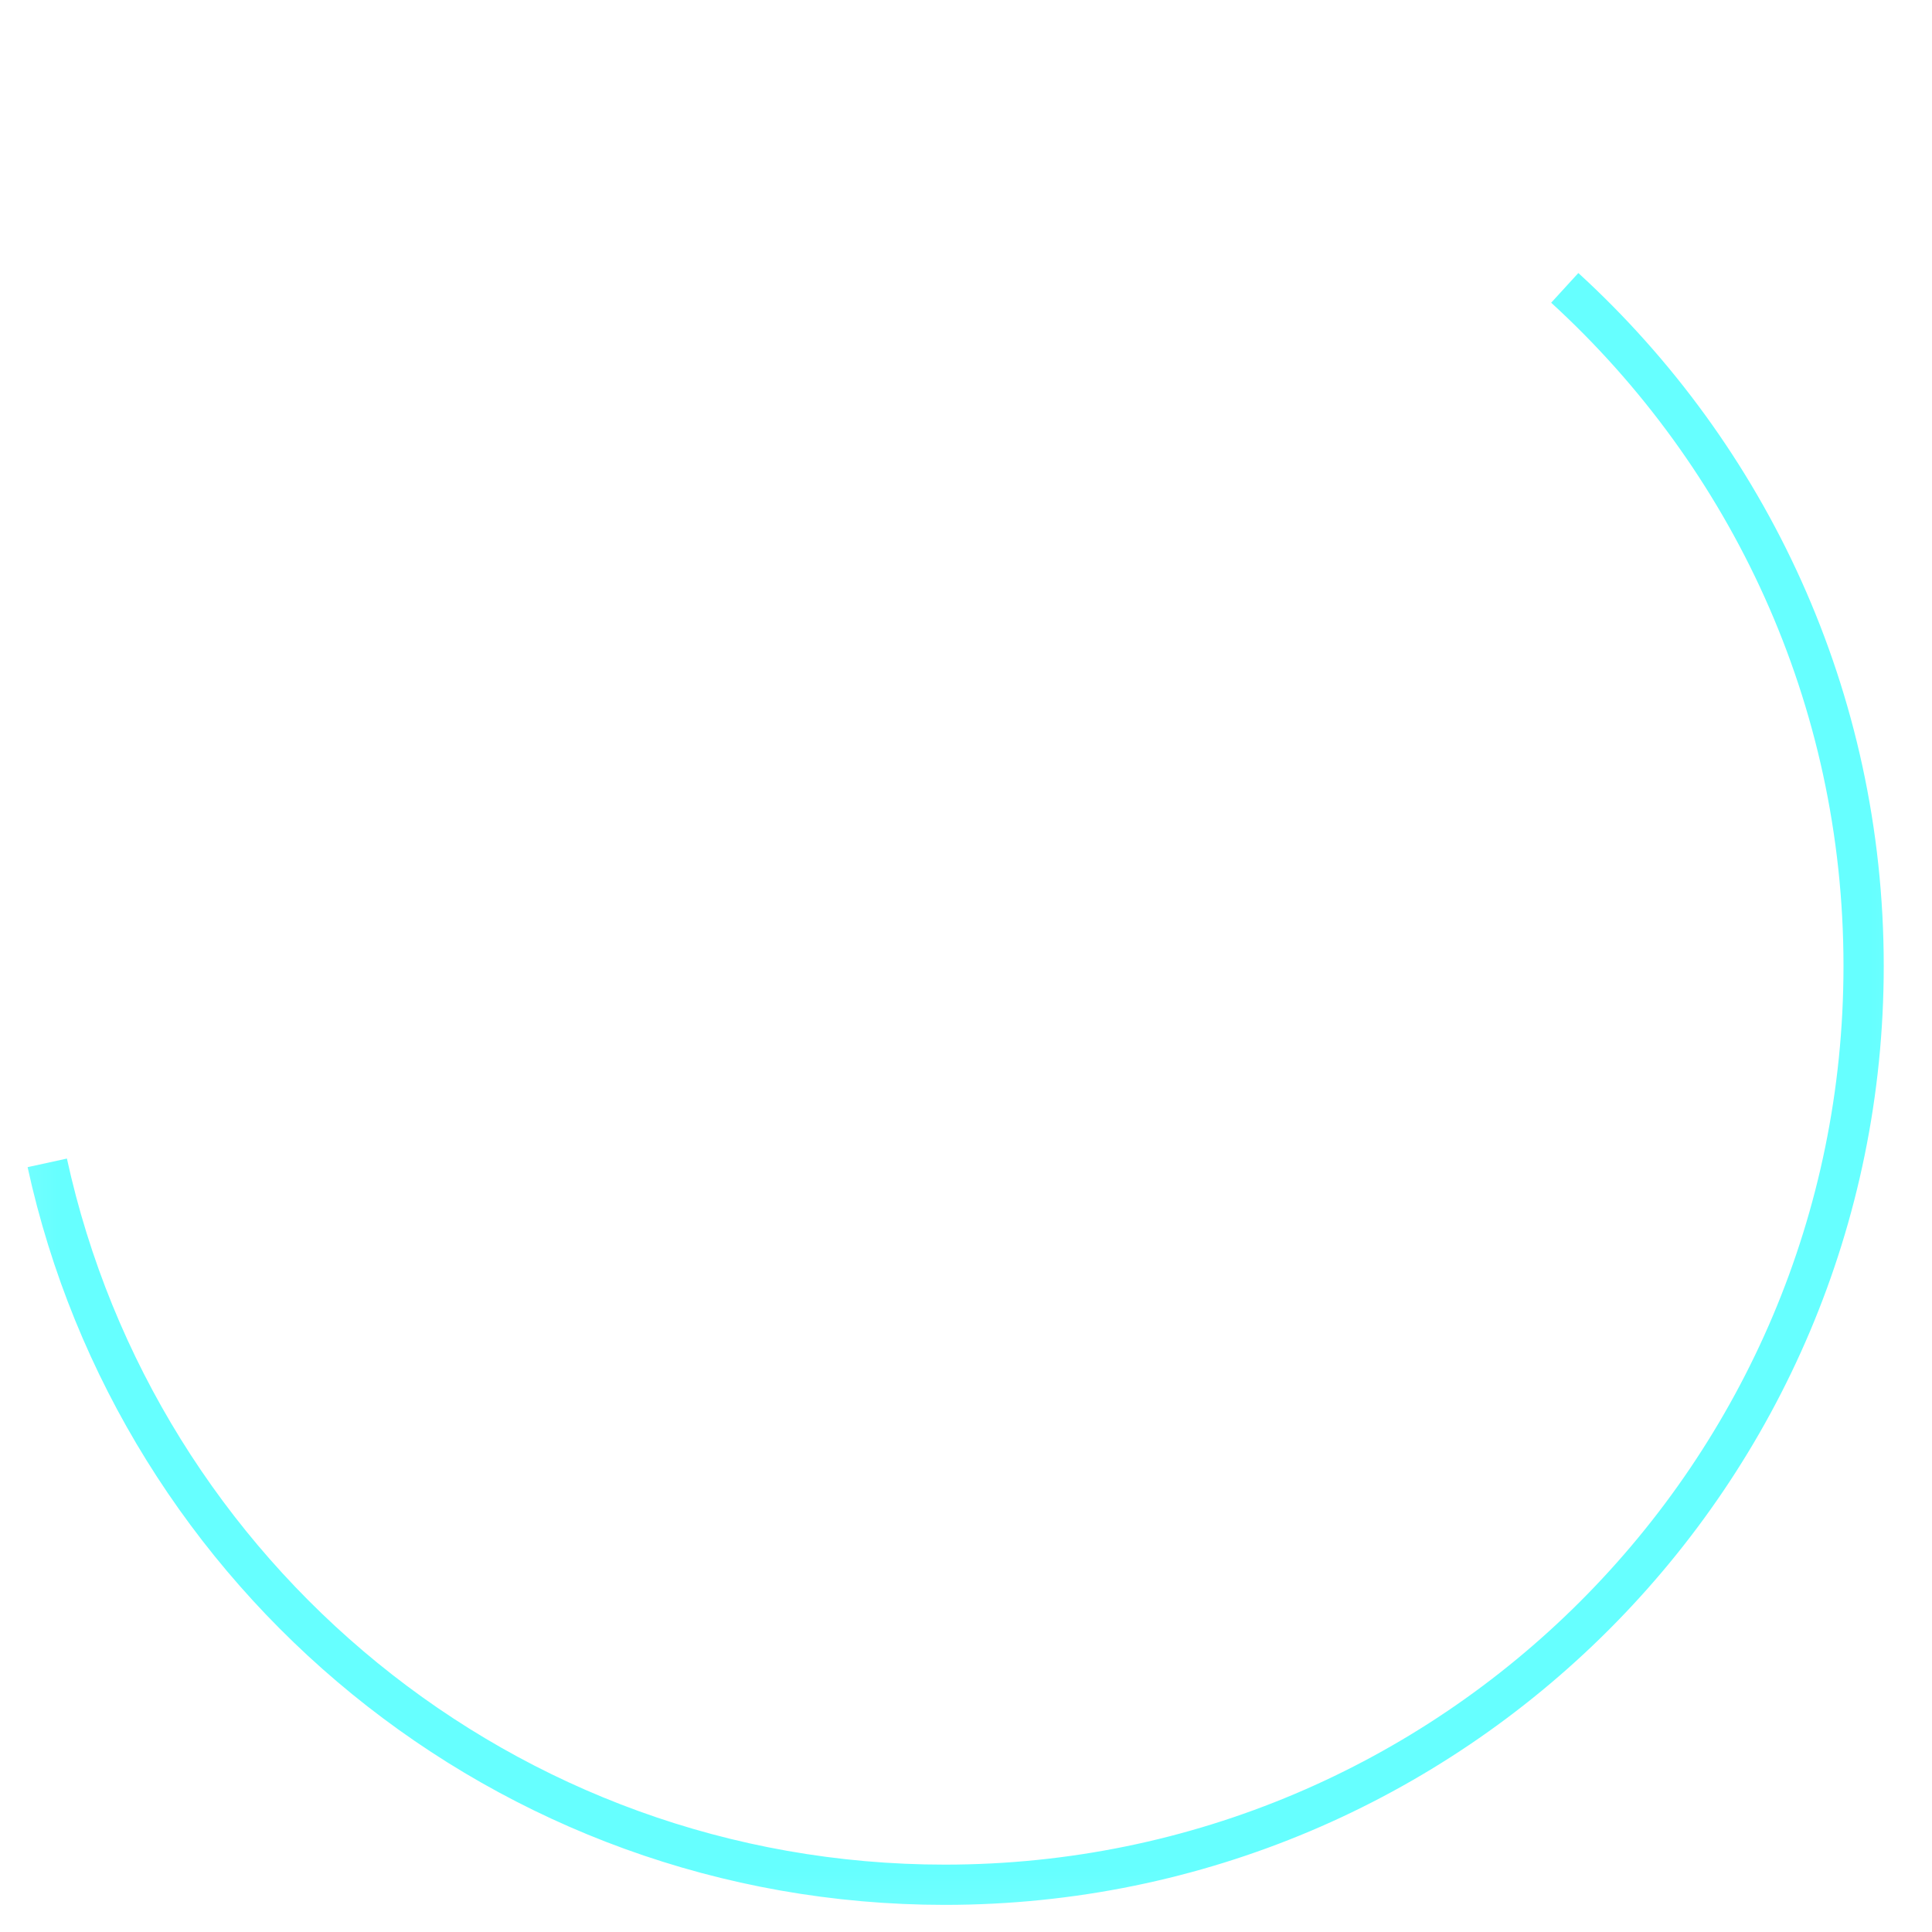 <?xml version="1.0" encoding="UTF-8"?> <svg xmlns="http://www.w3.org/2000/svg" width="48" height="48" viewBox="0 0 48 48" fill="none"> <mask id="mask0_27_3408" style="mask-type:alpha" maskUnits="userSpaceOnUse" x="0" y="0" width="48" height="48"> <rect x="0.087" y="0.087" width="47.826" height="47.826" fill="#D9D9D9"></rect> </mask> <g mask="url(#mask0_27_3408)"> <path d="M1.174 28.891C3.413 39.147 12.547 46.826 23.475 46.826C36.081 46.826 46.301 36.606 46.301 24C46.301 17.329 43.439 11.326 38.876 7.152" stroke="#66FFFF"></path> </g> </svg> 